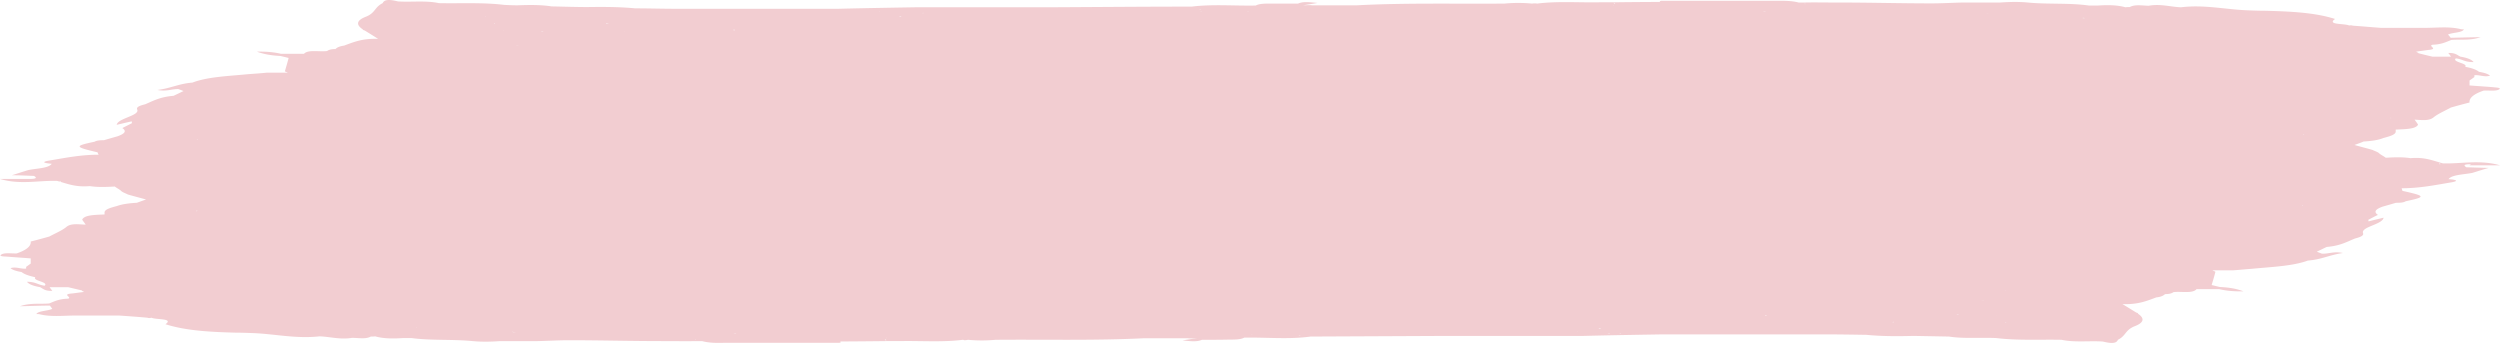 <svg width="1159" height="159" fill="none" xmlns="http://www.w3.org/2000/svg"><path d="M1144.88 76.64H1159c-9.37-2.71-18.12-.603-26.49-.904-4.49-1.204-8.37-3.011-14.99-2.409-3.87-.602-7.74-.401-11.49-.2-.88-.703-2.38-1.406-3.12-2.108-.63-.603-2-1.004-3-1.506-2.75-.803-5.63-1.506-8.37-2.309 1.37-.501 2.87-1.003 4.24-1.605 3.5-.201 6.63-.603 9.12-1.607 3-.802 6-1.605 5.75-3.211V60.078c4.5-.2 9.37-.2 10.37-2.309-.5-.802-1.12-1.605-1.62-2.308 3.37.2 6.74.703 8.87-1.104 2-1.606 5.24-3.011 7.99-4.517 2.88-.803 5.75-1.606 8.62-2.308-.25-2.209 2.13-4.015 6.5-5.52 2.5-.202 5.75.4 7.25-.603 1.12-.803-1.5-.803-3-1.004-3.63-.301-7.12-.502-10.75-.803v-2.308c.75-.502 1.5-1.004 2.25-1.606v-.803c2.38-.301 4.62 1.003 7.25.2-1-.903-2.88-1.405-5.12-1.806-1.38-1.104-3.63-1.807-6.38-2.309 1.38-1.706-6.24-2.108-4.37-3.914 3.12.3 4 1.806 8.25 1.706-1-1.305-3.25-2.007-6.12-2.51-1.5-.702-2.25-1.806-5.63-1.706.5.603.88 1.105 1.25 1.707h-8.62c-2.12-.502-4.25-1.004-6.49-1.606 0-.301-.75-.402-1-.703 1.87-.301 3.74-.502 5.62-.803 5-.401-.25-1.706 1.87-2.409 4.12-.1 6.25-1.204 8.75-2.208 4-.401 8.87.402 13.61-1.305-5.62.1-9.74.201-13.86.301-.38-.502-.75-1.003-1.25-1.505 2-1.004 6.62-.803 7.37-2.41-.5 0-1 0-1.5-.1-5.5-1.405-11.74-.501-17.62-.602h-19.36c-4.25-.3-8.62-.702-12.99-1.004-.5-.2-1.13-.2-1.75-.1-2.13-1.004-10.5-.2-6.5-3.011-9.37-3.011-20.86-3.513-32.73-3.814-2.62 0-5.25-.1-7.87-.2-10.37-.402-19.99-2.71-30.86-1.406-5-.2-9.5-1.706-14.992-.703-3.123-.1-6.372-.702-8.745.603-.75 0-1.375 0-1.999.1-3.873-1.104-8.371-1.104-12.868-.803h-3.998c-9.12-1.305-19.115-.502-28.36-1.405-4.248-.402-8.495-.301-12.868 0h-17.241c-4.872.1-9.62.401-14.492.401-14.367 0-28.734-.401-43.102-.401h-2.373c-4.498 0-8.871-.1-13.368 0-.5.3 0 .502.375.702h-.375V1.16H833.8c-2.998-.803-6.371-.803-9.744-.803H770.21c-1 .2-1 .502 0 .702h53.971c-25.237-.2-50.473-.3-75.835 0-.374.301.25.402.5.603h-.624v.803h-.25s.874-.502.25-.803v-.603h-6.497c-9.62.201-19.489-.602-29.109.603 0 0-.5-.1-.75-.1-.5 0-.999 0-1.624.1a67.56 67.56 0 0 0-12.743 0c-22.863.2-45.726-.402-68.463.803h-20.739c-1.374-.201-2.749 0-4.123 0 2.249-.402 4.498-.703 6.622-1.105-3.374-.3-6.622-.802-8.996.302h-12.868c-2.498 0-5.122 0-6.746.903-9.87.2-19.989-.703-29.734.502h-.999c-21.239 0-42.477.2-63.716.3h-62.841c-12.119.202-24.112.402-36.231.704h-75.459c-6.247 0-12.493-.201-18.74-.201-7.246-.703-14.617-.703-22.113-.602-5.497 0-11.119-.201-16.616-.302-5.122-.803-10.494-.702-15.866-.501-1.999 0-3.998-.1-6.122-.201-9.87-1.205-20.114-.602-30.234-.803-5.996-1.305-12.743-.402-18.99-.803-3.373-.803-6.246-1.205-7.121.803-3.873 1.907-3.248 4.517-7.87 6.323-4.373 1.707-4.498 3.714-1.375 5.822 0 .2.375.401.875.502 2.124 1.305 4.248 2.61 6.246 3.914-7.246-.3-11.368 1.506-15.741 3.112-1.999.3-3.248.803-3.998 1.606-1.749 0-3.123.3-3.873.903-3.498.502-8.87-.803-10.744 1.305h-10.619c-2.999-.703-6.372-1.104-11.244-1.004 3.623 1.305 7.121 1.807 10.994 2.008l3.748.903c-.5 2.007-1.125 4.115-1.749 6.223.375.2.999.401 1.374.602H123.808c-2.873.301-5.872.502-8.745.703-9.12.903-18.865 1.204-25.861 3.914-6.372.502-9.87 2.61-16.241 3.413 4.247.803 6.746-.502 9.744-.401.875.3 1.624.602 2.374.903-1.5.702-3.123 1.505-4.622 2.208-6.247.502-9.37 2.309-13.118 3.914-2.374.603-4.248 1.205-3.748 2.41 1.374 2.91-8.995 4.014-9.495 7.126 2.998-.703 4.997-1.205 6.996-1.606 0 .301 0 .502.125.803-1.5.803-2.998 1.505-4.498 2.308 2.25 1.506.875 2.71-2.248 3.815-2.124.602-4.248 1.204-6.247 1.806-1.75 0-3.373.1-4.373.703-9.495 2.007-9.37 2.409 1.375 4.918.124.402.25.703.5 1.104-8.371 0-15.617 1.506-22.863 2.71-4.123.703-2.25 1.205 1.124 1.506-1.5 2.108-6.996 2.108-10.87 2.91-2.373.703-4.747 1.506-7.62 2.41 4.123 0 7.246.2 10.245.3 1.624.904.999 1.406-2.124 1.406H0c9.37 2.81 18.115.602 26.486.903 4.497 1.205 8.37 3.011 15.117 2.41 3.872.601 7.745.4 11.618.2.875.702 2.374 1.405 3.124 2.208.624.502 1.998 1.004 2.998 1.506 2.748.803 5.622 1.505 8.37 2.308-1.499.502-2.873 1.004-4.247 1.506-3.498.2-6.747.602-9.245 1.505-2.999.803-5.997 1.606-5.747 3.212V99.424c-4.498.2-9.37.2-10.37 2.409.5.803 1.125 1.505 1.625 2.308-3.374-.1-6.747-.702-8.87 1.004-2 1.706-5.248 3.011-7.996 4.517-2.874.803-5.747 1.606-8.62 2.308.25 2.208-2.125 4.015-6.497 5.521-2.499.1-5.747-.502-7.246.602-1.125.803 1.499.803 2.998.903 3.623.301 7.121.502 10.744.803v2.409c-.75.502-1.374 1.004-2.124 1.506v.803c-2.373.301-4.622-1.004-7.246-.201 1 .903 2.874 1.405 5.123 1.807 1.374 1.104 3.623 1.806 6.371 2.409-1.374 1.706 6.247 2.107 4.373 3.914-3.123-.301-3.998-1.807-8.246-1.807 1 1.305 3.373 2.008 6.122 2.51 1.5.803 2.249 1.806 5.622 1.706-.375-.602-.875-1.104-1.25-1.706h8.621l6.372 1.505c0 .301.75.502.999.703-1.874.201-3.748.502-5.622.703-4.997.401.25 1.706-1.749 2.408-4.123.101-6.372 1.205-8.745 2.209-3.998.401-8.746-.402-13.618 1.304 5.622-.1 9.745-.301 13.868-.301l1.124 1.506c1 .301 1.999.502 2.873.803.125-.803-.624-1.205-2.873-.803-1.999 1.004-6.621.903-7.371 2.409.5 0 1 0 1.5.1 5.621 1.405 11.743.502 17.615.602h19.364c4.373.302 8.62.603 12.993 1.004.5.201 1.125.201 1.874 0 2.124 1.004 10.495.201 6.497 3.011 9.37 3.012 20.863 3.614 32.607 3.915 2.624 0 5.247.1 7.996.201 10.244.401 19.864 2.71 30.858 1.505 4.997.201 9.62 1.606 14.992.703 3.123 0 6.372.702 8.745-.602.75 0 1.375 0 1.999-.101 3.873 1.104 8.371 1.104 12.868.803h3.998c9.12 1.205 18.99.502 28.36 1.405 4.248.402 8.495.301 12.743 0h17.366c4.747-.1 9.619-.401 14.492-.401 14.367 0 28.734.401 43.102.401h2.373c4.498 0 8.87.101 13.368 0 .5-.301 0-.502-.375-.702h.375v.702h2.873c2.999.803 6.372.904 9.745.803h53.846c1-.2 1-.502 0-.702-17.99 0-35.855 0-53.846-.101h-.25c25.237.301 50.473.301 75.71 0 .374-.301-.25-.401-.5-.702h.625v-.803h.249s-.874.502-.249.803v.702h6.496c9.62-.2 19.489.603 29.109-.602.25 0 .5.201.75.201.5 0 1.124-.101 1.624-.201 4.248.402 8.495.402 12.743 0 22.863-.201 45.725.402 68.463-.702h20.739c1.374.2 2.749 0 4.123 0-2.249.301-4.498.602-6.622 1.003 3.374.301 6.622.803 8.996-.301 4.247 0 8.495 0 12.868-.1.749-.201.749-.402 0-.703v.703c2.498 0 5.122 0 6.746-.904 10.244-.2 20.614.904 30.733-.501l63.716-.302h62.966c11.994-.301 24.112-.501 36.231-.702h75.584c6.246 0 12.493.1 18.74.201h.375c7.121.702 14.492.702 21.863.501 5.497.101 11.119.201 16.491.302 5.122.803 10.494.602 15.866.602 1.999 0 4.123 0 6.122.1 9.87 1.205 20.114.602 30.234.803 5.996 1.305 12.743.402 19.114.803 3.249.803 6.247 1.205 6.997-.803 3.872-1.907 3.248-4.517 7.87-6.323 4.373-1.707 4.498-3.714 1.499-5.721 0-.302-.249-.402-.874-.603l-6.372-3.914c7.247.301 11.369-1.506 15.742-3.112 2.119-.201 3.249-.803 3.999-1.505 1.75 0 3.12-.301 3.87-.904 3.5-.502 8.87.803 10.75-1.405H1028.82c3.12.703 6.37 1.104 11.24 1.004-3.74-1.405-7.12-1.807-10.99-2.008l-3.75-.903c.63-2.108 1.25-4.115 1.75-6.123-.37-.301-1-.401-1.37-.702H1035.32c2.87-.201 5.87-.502 8.62-.703 9.12-.903 18.86-1.204 25.98-3.814 6.37-.502 10-2.61 16.24-3.513-4.24-.903-6.74.502-9.74.301-.75-.301-1.62-.602-2.37-.903 1.5-.703 3.12-1.506 4.62-2.208 6.24-.502 9.37-2.409 13.12-3.915 2.37-.602 4.12-1.305 3.74-2.409-1.25-3.011 9-4.015 9.5-7.227-3 .703-5 1.205-7 1.707 0-.301 0-.502-.12-.703 1.5-.803 3-1.606 4.5-2.308-2.25-1.506-.88-2.71 2.12-3.815 2.12-.602 4.25-1.204 6.25-1.806 1.75 0 3.37 0 4.49-.703 9.5-2.007 9.37-2.409-1.5-4.818-.12-.401-.25-.803-.37-1.204 8.37 0 15.62-1.506 22.86-2.71 4.13-.703 2.25-1.305-1.12-1.506 1.5-2.108 6.99-2.108 10.99-2.91 2.38-.703 4.75-1.506 7.62-2.31-4.24-.1-7.24-.2-10.37-.3-1.5-1.004-1-1.406 2.13-1.406m-414.029 77.488l-.125-.101h.749-.499l-.125.101zm-703.996-8.733h-1.124s.75.101 1.124 0zM428.02 5.978l.125.1h-.749c.124 0 .374 0 .499-.1h.125zm550.204 127.974h-.125.249c-.374-.301 0-.101 0 0h-.124zm-44.477 18.569h.125-.125zM180.653 26.152h.125s-.375 0-.25.1c.374.302 0 0 0-.1h.125zm44.476-18.568v.1h-.25l.125-.1h.125zM727.857 71.72h.125-.249.124zM431.142 88.584h-.124.249-.125zm-190.397-67.35l-1.499-.301c.5 0 .999.2 1.499.301zm677.51 117.837s1.124.2 1.624.301c-.5 0-.999-.201-1.624-.301zM328.448 14.811H329.447h-.999zm11.744-.703h-.25s.374 0 .25-.201c-.625-.402 1.249 0 0 .2zm-50.473.702h-.125v-.1s.125 0 .125.1zm-37.855-.401s-.125.2-.375.1c-.249 0-.499 0-.749-.1h1.124zm-18.365-.402v-.1h.25l-.25.1zM78.833 74.231h-.875.999-.124zm751.719 71.163h-1.624 1.624zm-11.744.703h.25s-.374 0-.25.1c.625.502-1.249 0 0-.1zm88.328-.402s.125-.1.375 0c.249 0 .499 0 .749.101h-.999l-.125-.101zm18.365.402v.1h-.25.125l.125-.1zM1093.79 39.903s-.25-.1-.5 0h.25s.25 0 .37.1l-.12-.1zM91.7 64.796h-.5s.376-.201.5-.201c0 0-.124.1 0 .2zm-25.86 7.828h.25-.25zm-.625 47.677h-.125.125zM1067.17 95.309h.5s-.37.2-.5.3c0 0 .25-.1 0-.3zm25.87-7.83h-.25.25zM281.098 11.098v-.302h1.25s-.875.1-1.25.302zM229.376 25.65h-.125.125zm648.526 123.457v.301h-1.125c.375 0 .875 0 1.125-.301zm51.722-14.454v-.1h.125v.1h-.125zM1068.3 62.587h-.75s.37 0 .37-.2c0 0 .25.2.38.2zm-102.071-54.1c-1.124-.301-2.124 0-2.998 0 .874 0 1.749-.1 2.623-.2.125 0 .375 0 .5.1l-.125.1zm-46.35-2.61c.625.301 1.374.402 2.124.502-.75 0-1.499-.301-2.124-.502zM253.613 7.985h0zm-24.237 2.71v.301h-.374c.124 0 .124-.1.249-.2l.125-.1zM90.826 97.718h.75c0 .1-.25.1-.375.2-.125 0-.25-.1-.375-.2zm102.195 54.1c1.124.301 2.124 0 2.998-.1-.874 0-1.749.1-2.623.2-.125 0-.375 0-.5-.1h.125zm46.35 2.61c-.625-.302-1.374-.402-2.124-.603.75 0 1.499.301 2.124.603zm666.141-2.209h-.25.25zm24.237-2.71v-.2h.374l-.249.2h-.125zm141.301-79.896l-.13-.1h1-.87v.1zm7.12-11.04h0zM817.434 5.374s.25-.1.375-.1c.25 0 .5 0 .875.1h-1.25zM417.525 7.684s.25.1.375.2c-.375 0-.75 0-1.125-.2h.75zm-244.618 24.19h-2.249c.75.1 1.499 0 2.249 0zM87.078 90.59h1.125-1.125zm-6.371 10.941h-.375.375zm260.734 53.197s-.25 0-.375.1c-.25 0-.625 0-.874-.1h1.249zm523.218-.803h.25-.25zm243.621-99.268h.25v.1h-.25v-.1zM642.154 4.472h0zM294.216 6.279s-.125 0-.125-.1v.1h.125zm-21.238-1.606h-.5.5zM50.598 105.446h-.25.25zm466.248 50.186h-.25.25zm224.629-3.212s-.25-.1-.375-.201c.375 0 .875 0 1.125.201h-.75zm144.547 3.011h.5-.75.375-.125zm200.518-61.728h.12-.12zm44.73-17.967v.502h-.13s-.25-.301-.37-.502h.5zM1118.9 14.71h-.5.5zM578.688 5.175v.2h-.375s.25-.1.375-.2zm-21.863.2h-.125v-.803h-.625v-.1c.25 0 .5 0 .75.1-.5.302-.25.603.25.803h-.25zm-36.98-.702h-.25.25zm-106.068.702h-1.125 1.125zm-6.622.201s.375-.1.375-.301h.5s-.75.1-.875.301zM227.502 3.268h-.624.624zm-199.767 81.1v-.502h.125s.25.301.375.402h-.5v.1zm12.368 61.127h0zm540.209 9.535v-.201h.375c-.125 0-.25.1-.375.201zm21.988.602s.25-.602-.25-.803h.125v.803h.625v.1c-.25 0-.5 0-.75-.1h.25zm36.855-.1h.25-.5.25zm107.193-.703h-1.125c.125 0 .375 0 .5-.1h5.122c.125-.201.75-.101.875-.301 0 .1-.375.1-.375.301h-.625c-1.499-.502-2.873-.402-4.497 0l.125.1zm185.025 2.108h0z" fill="#F2CDD1"/></svg>